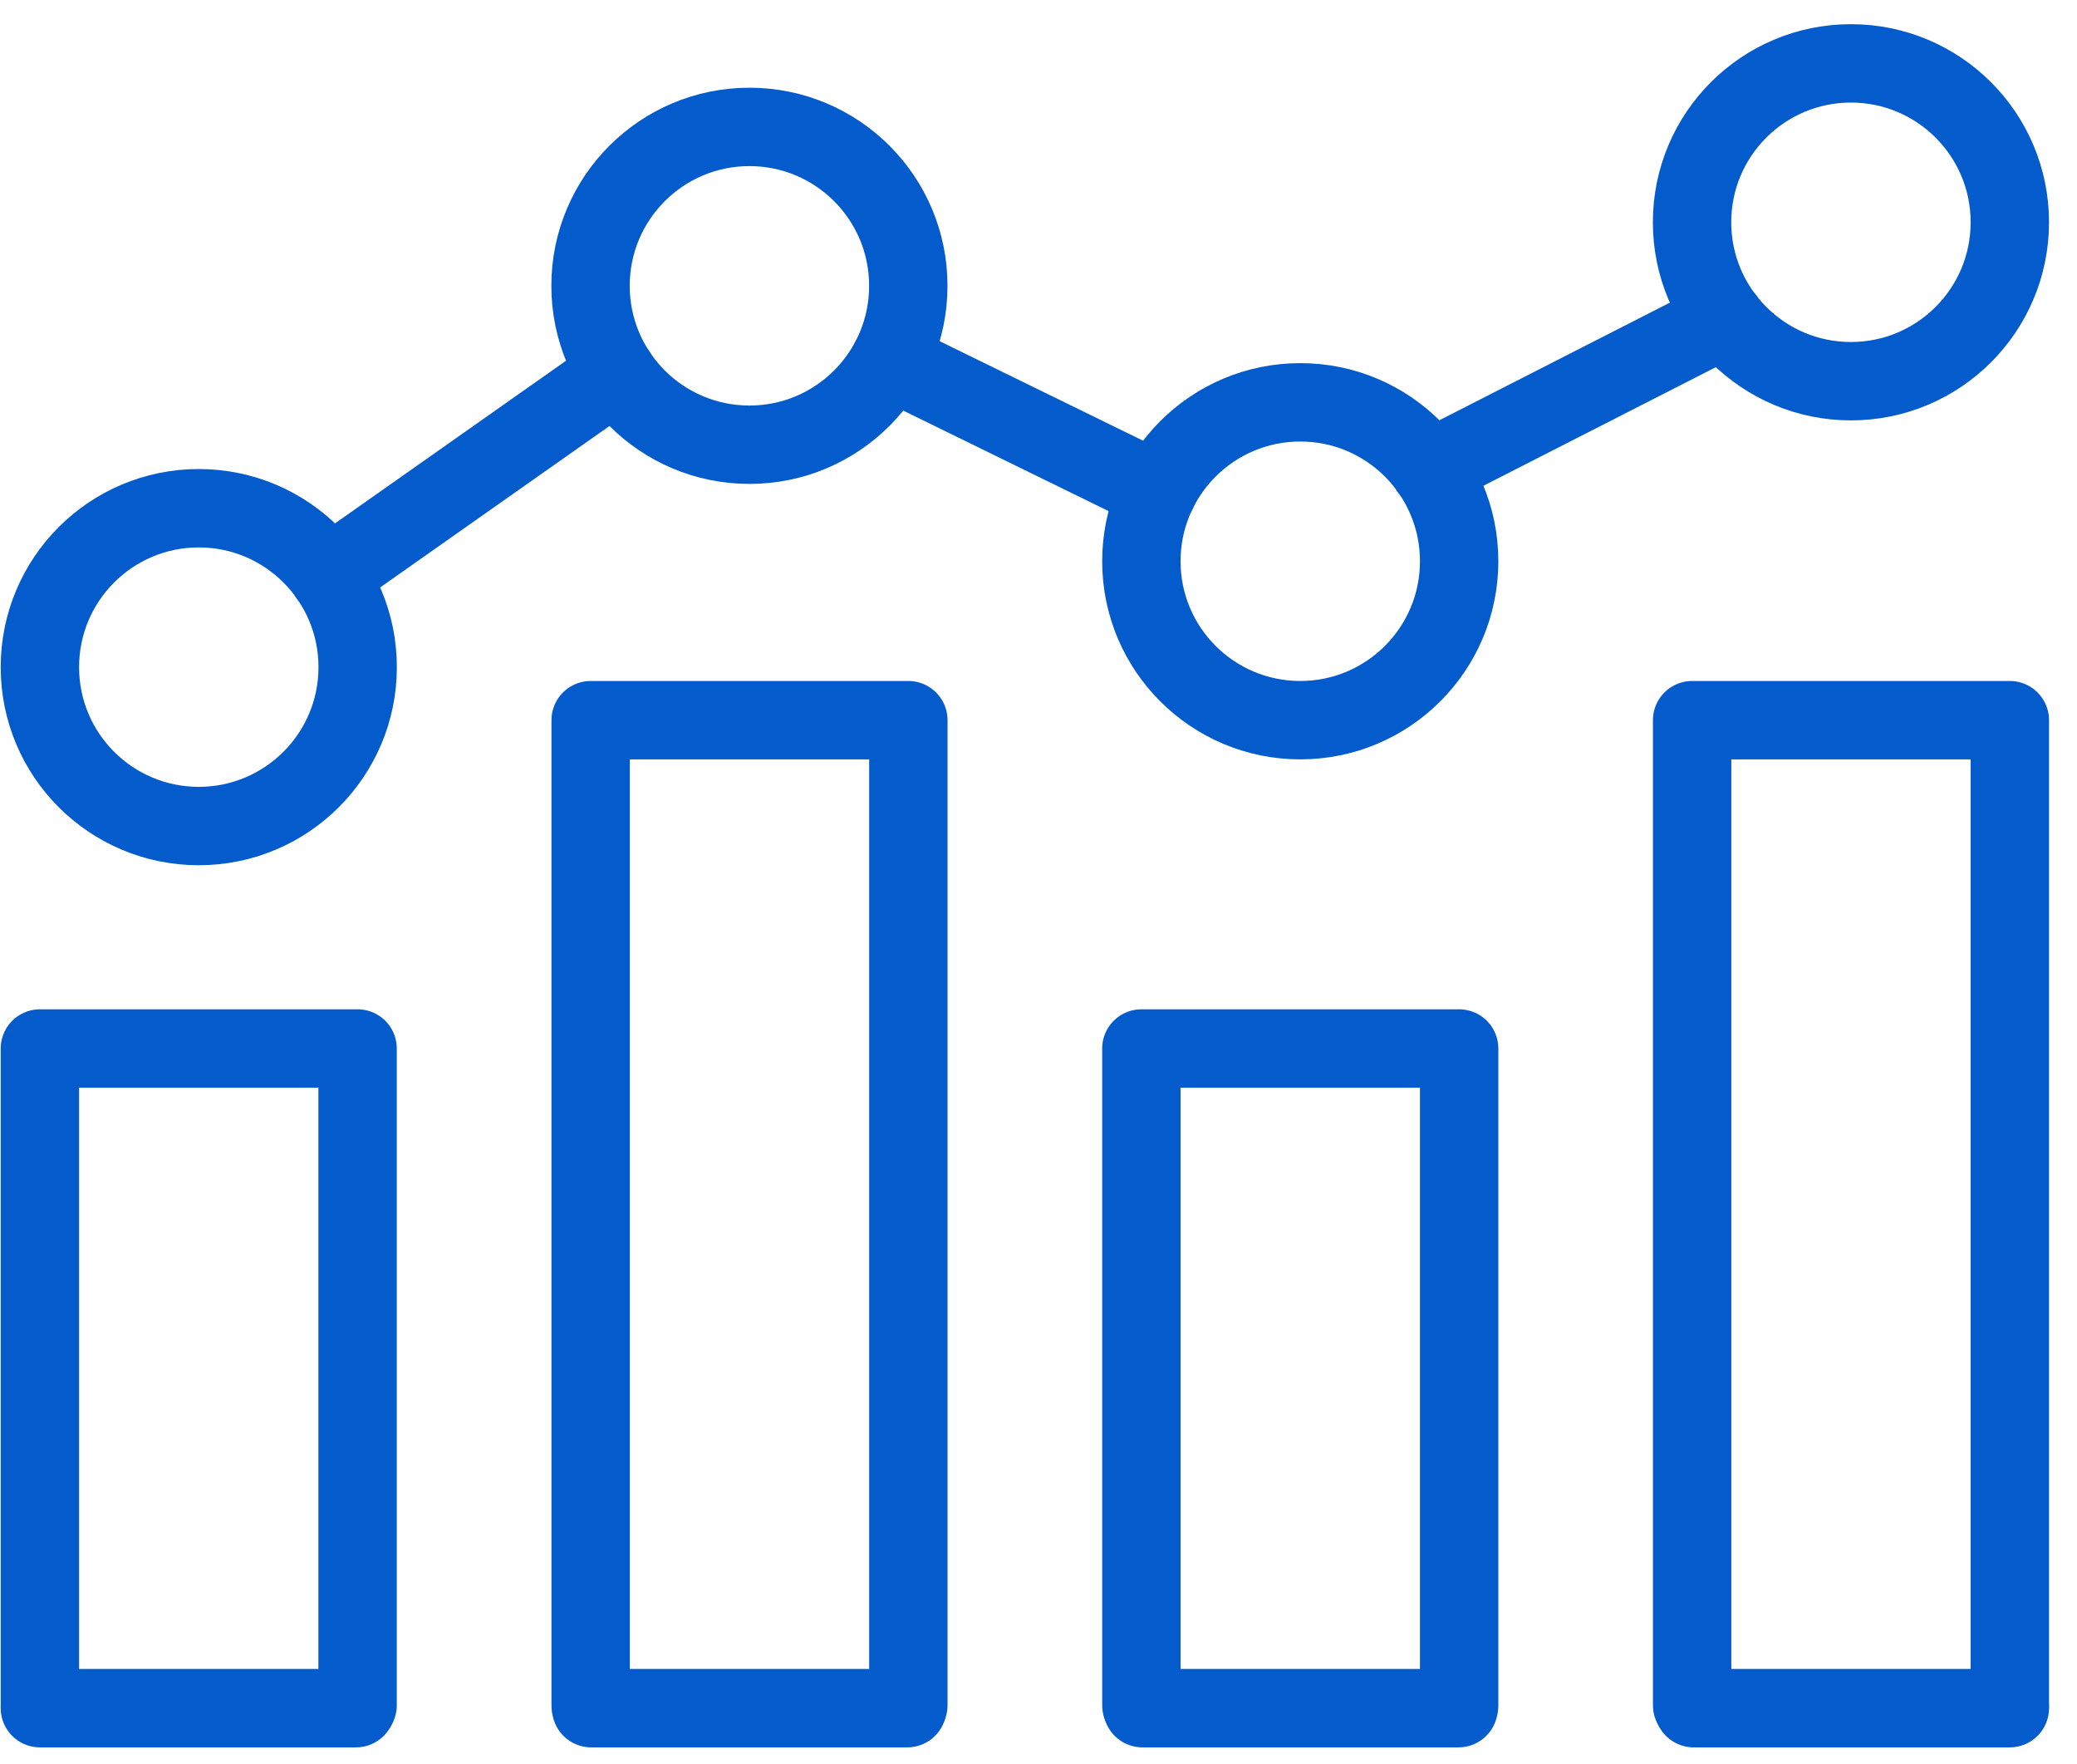 <?xml version="1.0" encoding="UTF-8"?>
<svg xmlns="http://www.w3.org/2000/svg" width="53" height="45" viewBox="0 0 53 45" fill="none">
  <path d="M1.018 43.509V26.752H9.125V43.509" stroke="#045BCC" stroke-width="2" stroke-linecap="round" stroke-linejoin="round"></path>
  <path d="M15.072 43.509V18.375H23.179V43.509" stroke="#045BCC" stroke-width="2" stroke-linecap="round" stroke-linejoin="round"></path>
  <path d="M29.125 43.509V26.752H37.234V43.509" stroke="#045BCC" stroke-width="2" stroke-linecap="round" stroke-linejoin="round"></path>
  <path d="M43.179 43.509V18.375H51.286V43.509" stroke="#045BCC" stroke-width="2" stroke-linecap="round" stroke-linejoin="round"></path>
  <path d="M5.072 21.076C7.311 21.076 9.127 19.261 9.127 17.022C9.127 14.783 7.311 12.967 5.072 12.967C2.833 12.967 1.018 14.783 1.018 17.022C1.018 19.261 2.833 21.076 5.072 21.076Z" stroke="#045BCC" stroke-width="2" stroke-linecap="round" stroke-linejoin="round"></path>
  <path d="M19.124 11.347C21.363 11.347 23.178 9.532 23.178 7.292C23.178 5.053 21.363 3.238 19.124 3.238C16.885 3.238 15.069 5.053 15.069 7.292C15.069 9.532 16.885 11.347 19.124 11.347Z" stroke="#045BCC" stroke-width="2" stroke-linecap="round" stroke-linejoin="round"></path>
  <path d="M33.18 18.375C35.419 18.375 37.234 16.559 37.234 14.32C37.234 12.081 35.419 10.265 33.18 10.265C30.94 10.265 29.125 12.081 29.125 14.32C29.125 16.559 30.94 18.375 33.18 18.375Z" stroke="#045BCC" stroke-width="2" stroke-linecap="round" stroke-linejoin="round"></path>
  <path d="M47.231 9.726C49.471 9.726 51.286 7.91 51.286 5.671C51.286 3.432 49.471 1.617 47.231 1.617C44.992 1.617 43.177 3.432 43.177 5.671C43.177 7.91 44.992 9.726 47.231 9.726Z" stroke="#045BCC" stroke-width="2" stroke-linecap="round" stroke-linejoin="round"></path>
  <path d="M15.736 9.517L8.386 14.691" stroke="#045BCC" stroke-width="2" stroke-linecap="round" stroke-linejoin="round"></path>
  <path d="M29.539 12.539L22.706 9.196" stroke="#045BCC" stroke-width="2" stroke-linecap="round" stroke-linejoin="round"></path>
  <path d="M44.01 8.13L36.48 11.972" stroke="#045BCC" stroke-width="2" stroke-linecap="round" stroke-linejoin="round"></path>
  <path d="M1.018 43.583H9.085" stroke="#045BCC" stroke-width="2" stroke-linecap="round" stroke-linejoin="round"></path>
  <path d="M15.085 43.583H23.153" stroke="#045BCC" stroke-width="2" stroke-linecap="round" stroke-linejoin="round"></path>
  <path d="M29.151 43.583H37.219" stroke="#045BCC" stroke-width="2" stroke-linecap="round" stroke-linejoin="round"></path>
  <path d="M43.218 43.583H51.286" stroke="#045BCC" stroke-width="2" stroke-linecap="round" stroke-linejoin="round"></path>
</svg>
